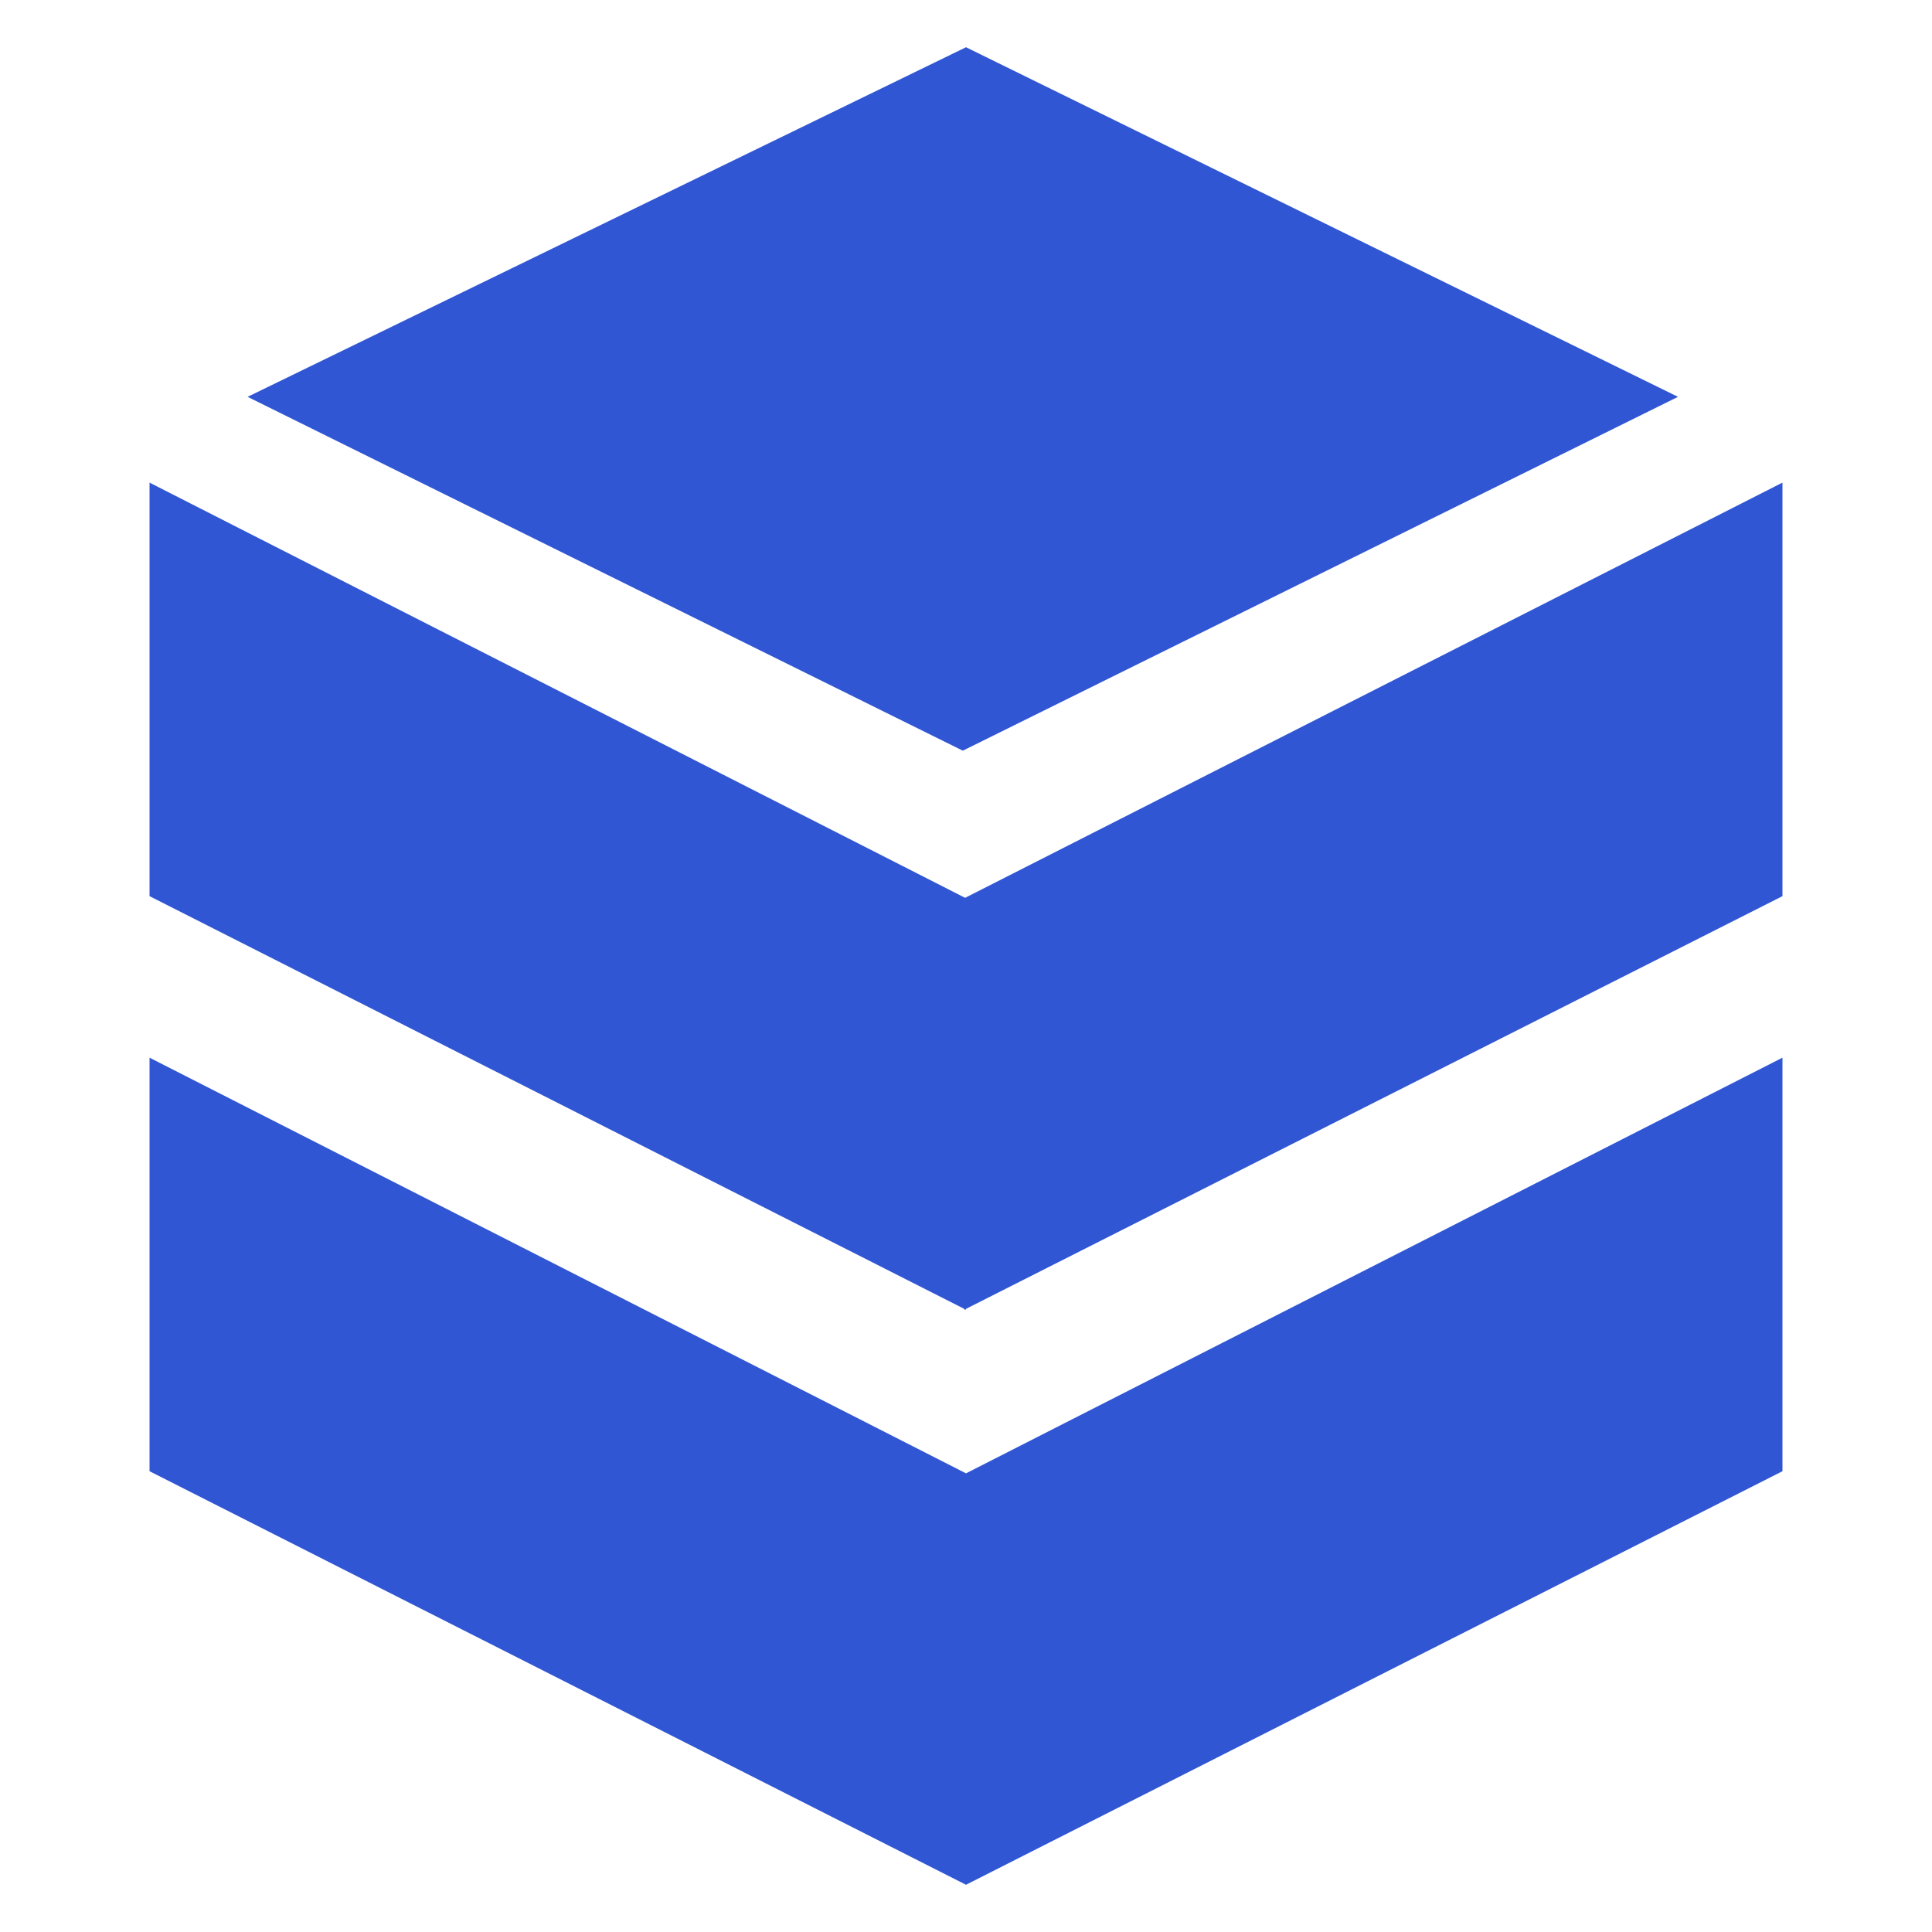 <?xml version="1.0" encoding="utf-8"?>
<!-- Generator: Adobe Illustrator 17.0.0, SVG Export Plug-In . SVG Version: 6.00 Build 0)  -->
<!DOCTYPE svg PUBLIC "-//W3C//DTD SVG 1.1//EN" "http://www.w3.org/Graphics/SVG/1.1/DTD/svg11.dtd">
<svg version="1.1" id="Layer_1" xmlns="http://www.w3.org/2000/svg" xmlns:xlink="http://www.w3.org/1999/xlink" x="0px" y="0px"
	 width="40px" height="40px" viewBox="0 0 40 40" enable-background="new 0 0 40 40" xml:space="preserve">
<polygon fill="#3056D3" points="3.096,21.898 20,30.504 20,39.022 3.096,30.46 "/>
<polygon fill="#3056D3" points="36.904,21.898 20,30.504 20,39.022 36.904,30.46 "/>
<polygon fill="#3056D3" points="3.096,9.992 20,18.598 20,27.117 3.096,18.554 "/>
<polygon fill="#3056D3" points="36.904,9.992 19.963,18.598 19.963,27.117 36.904,18.554 "/>
<polygon fill="#3056D3" points="5.126,8.216 20,0.978 34.741,8.216 19.934,15.542 "/>
</svg>
